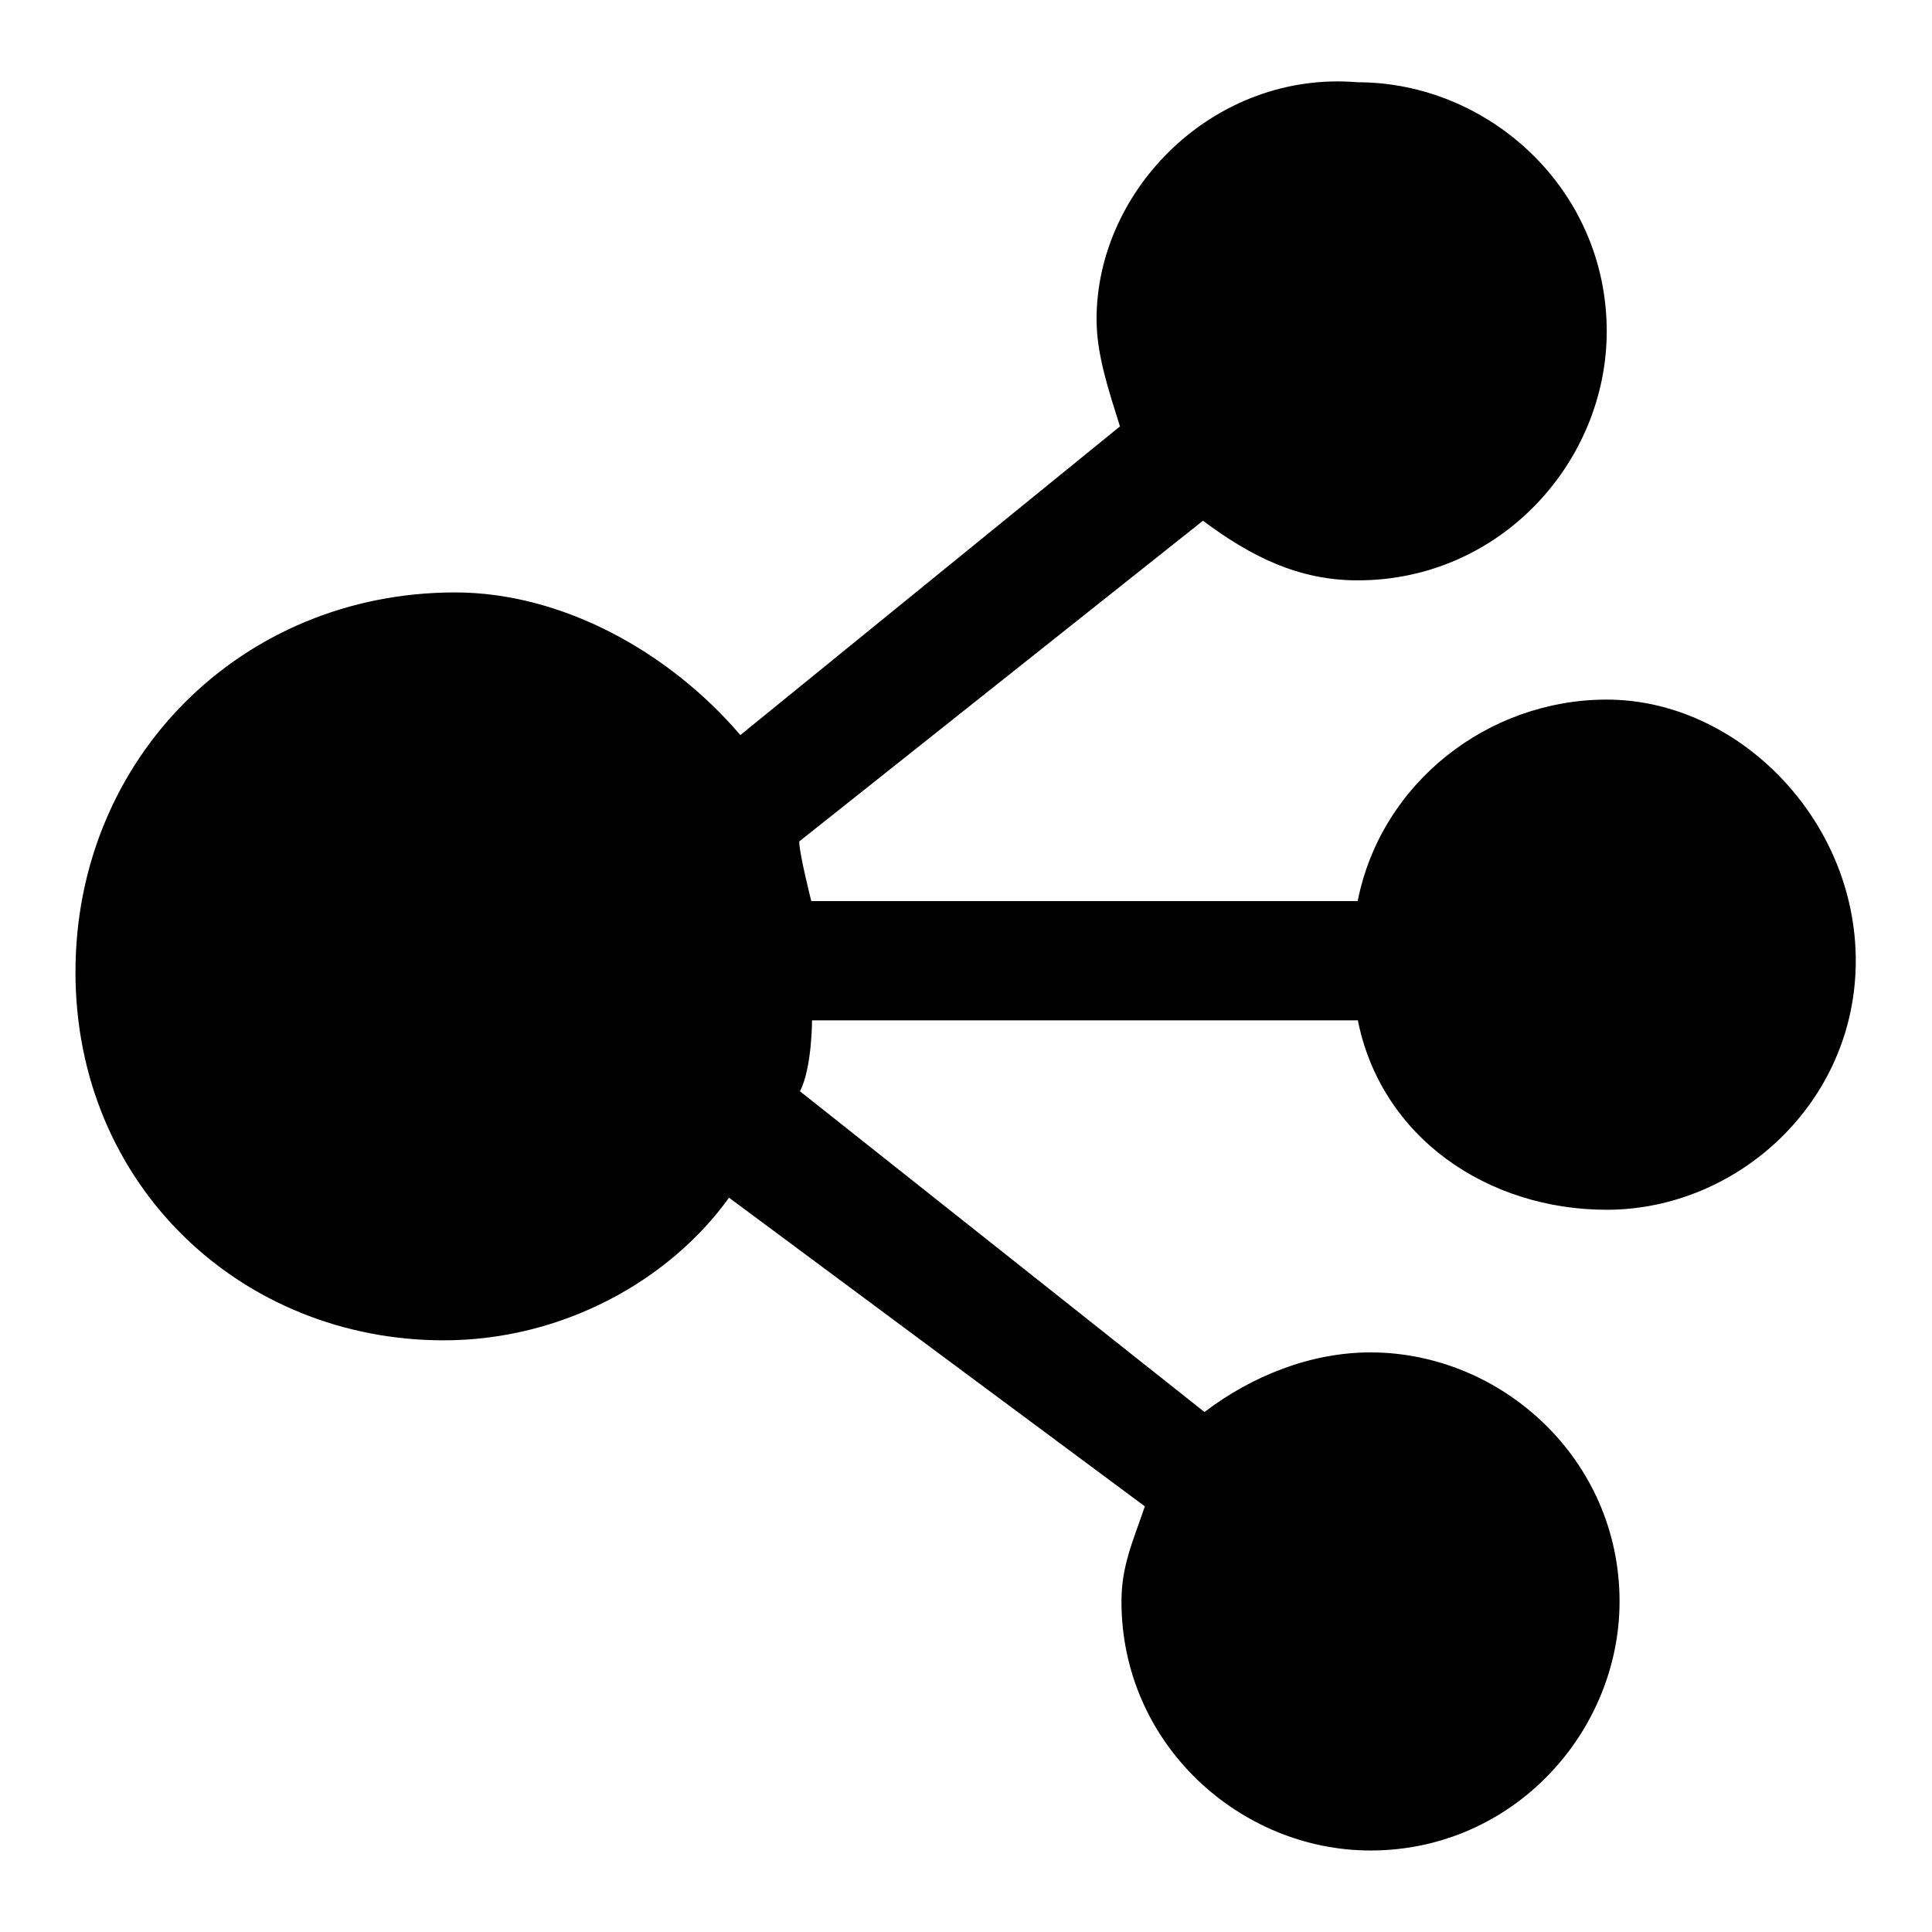 <?xml version="1.0" encoding="utf-8"?>
<!-- Svg Vector Icons : http://www.onlinewebfonts.com/icon -->
<!DOCTYPE svg PUBLIC "-//W3C//DTD SVG 1.1//EN" "http://www.w3.org/Graphics/SVG/1.1/DTD/svg11.dtd">
<svg version="1.1" xmlns="http://www.w3.org/2000/svg" xmlns:xlink="http://www.w3.org/1999/xlink" x="0px" y="0px" viewBox="0 0 256 256" enable-background="new 0 0 256 256" xml:space="preserve">
<g> <path fill="#000000" d="M179.9,135.1c3.1,15.7,17.3,25.2,33,25.2c17.3,0,33-14.2,33-33s-15.7-34.6-33-34.6c-15.7,0-29.9,11-33,26.7 h-72.4c0,0-1.6-6.3-1.6-7.9l53.5-42.5c6.3,4.7,12.6,7.9,20.5,7.9c18.9,0,33-15.7,33-33c0-18.9-15.7-33-33-33 C161,9.3,145.3,25,145.3,42.3c0,4.7,1.6,9.4,3.1,14.2L98.1,97.4c-9.4-11-23.6-18.9-37.8-18.9c-28.3,0-50.3,22-50.3,50.3 c0,28.3,22,48.8,48.8,48.8c15.7,0,29.9-7.9,37.8-18.9l55.1,40.9c-1.6,4.7-3.1,7.9-3.1,12.6c0,18.9,15.7,33,33,33 c18.9,0,33-15.7,33-33c0-18.9-15.7-33-33-33c-7.9,0-15.7,3.1-22,7.9L106,144.6c1.6-3.1,1.6-9.4,1.6-9.4H179.9z"/></g>
</svg>